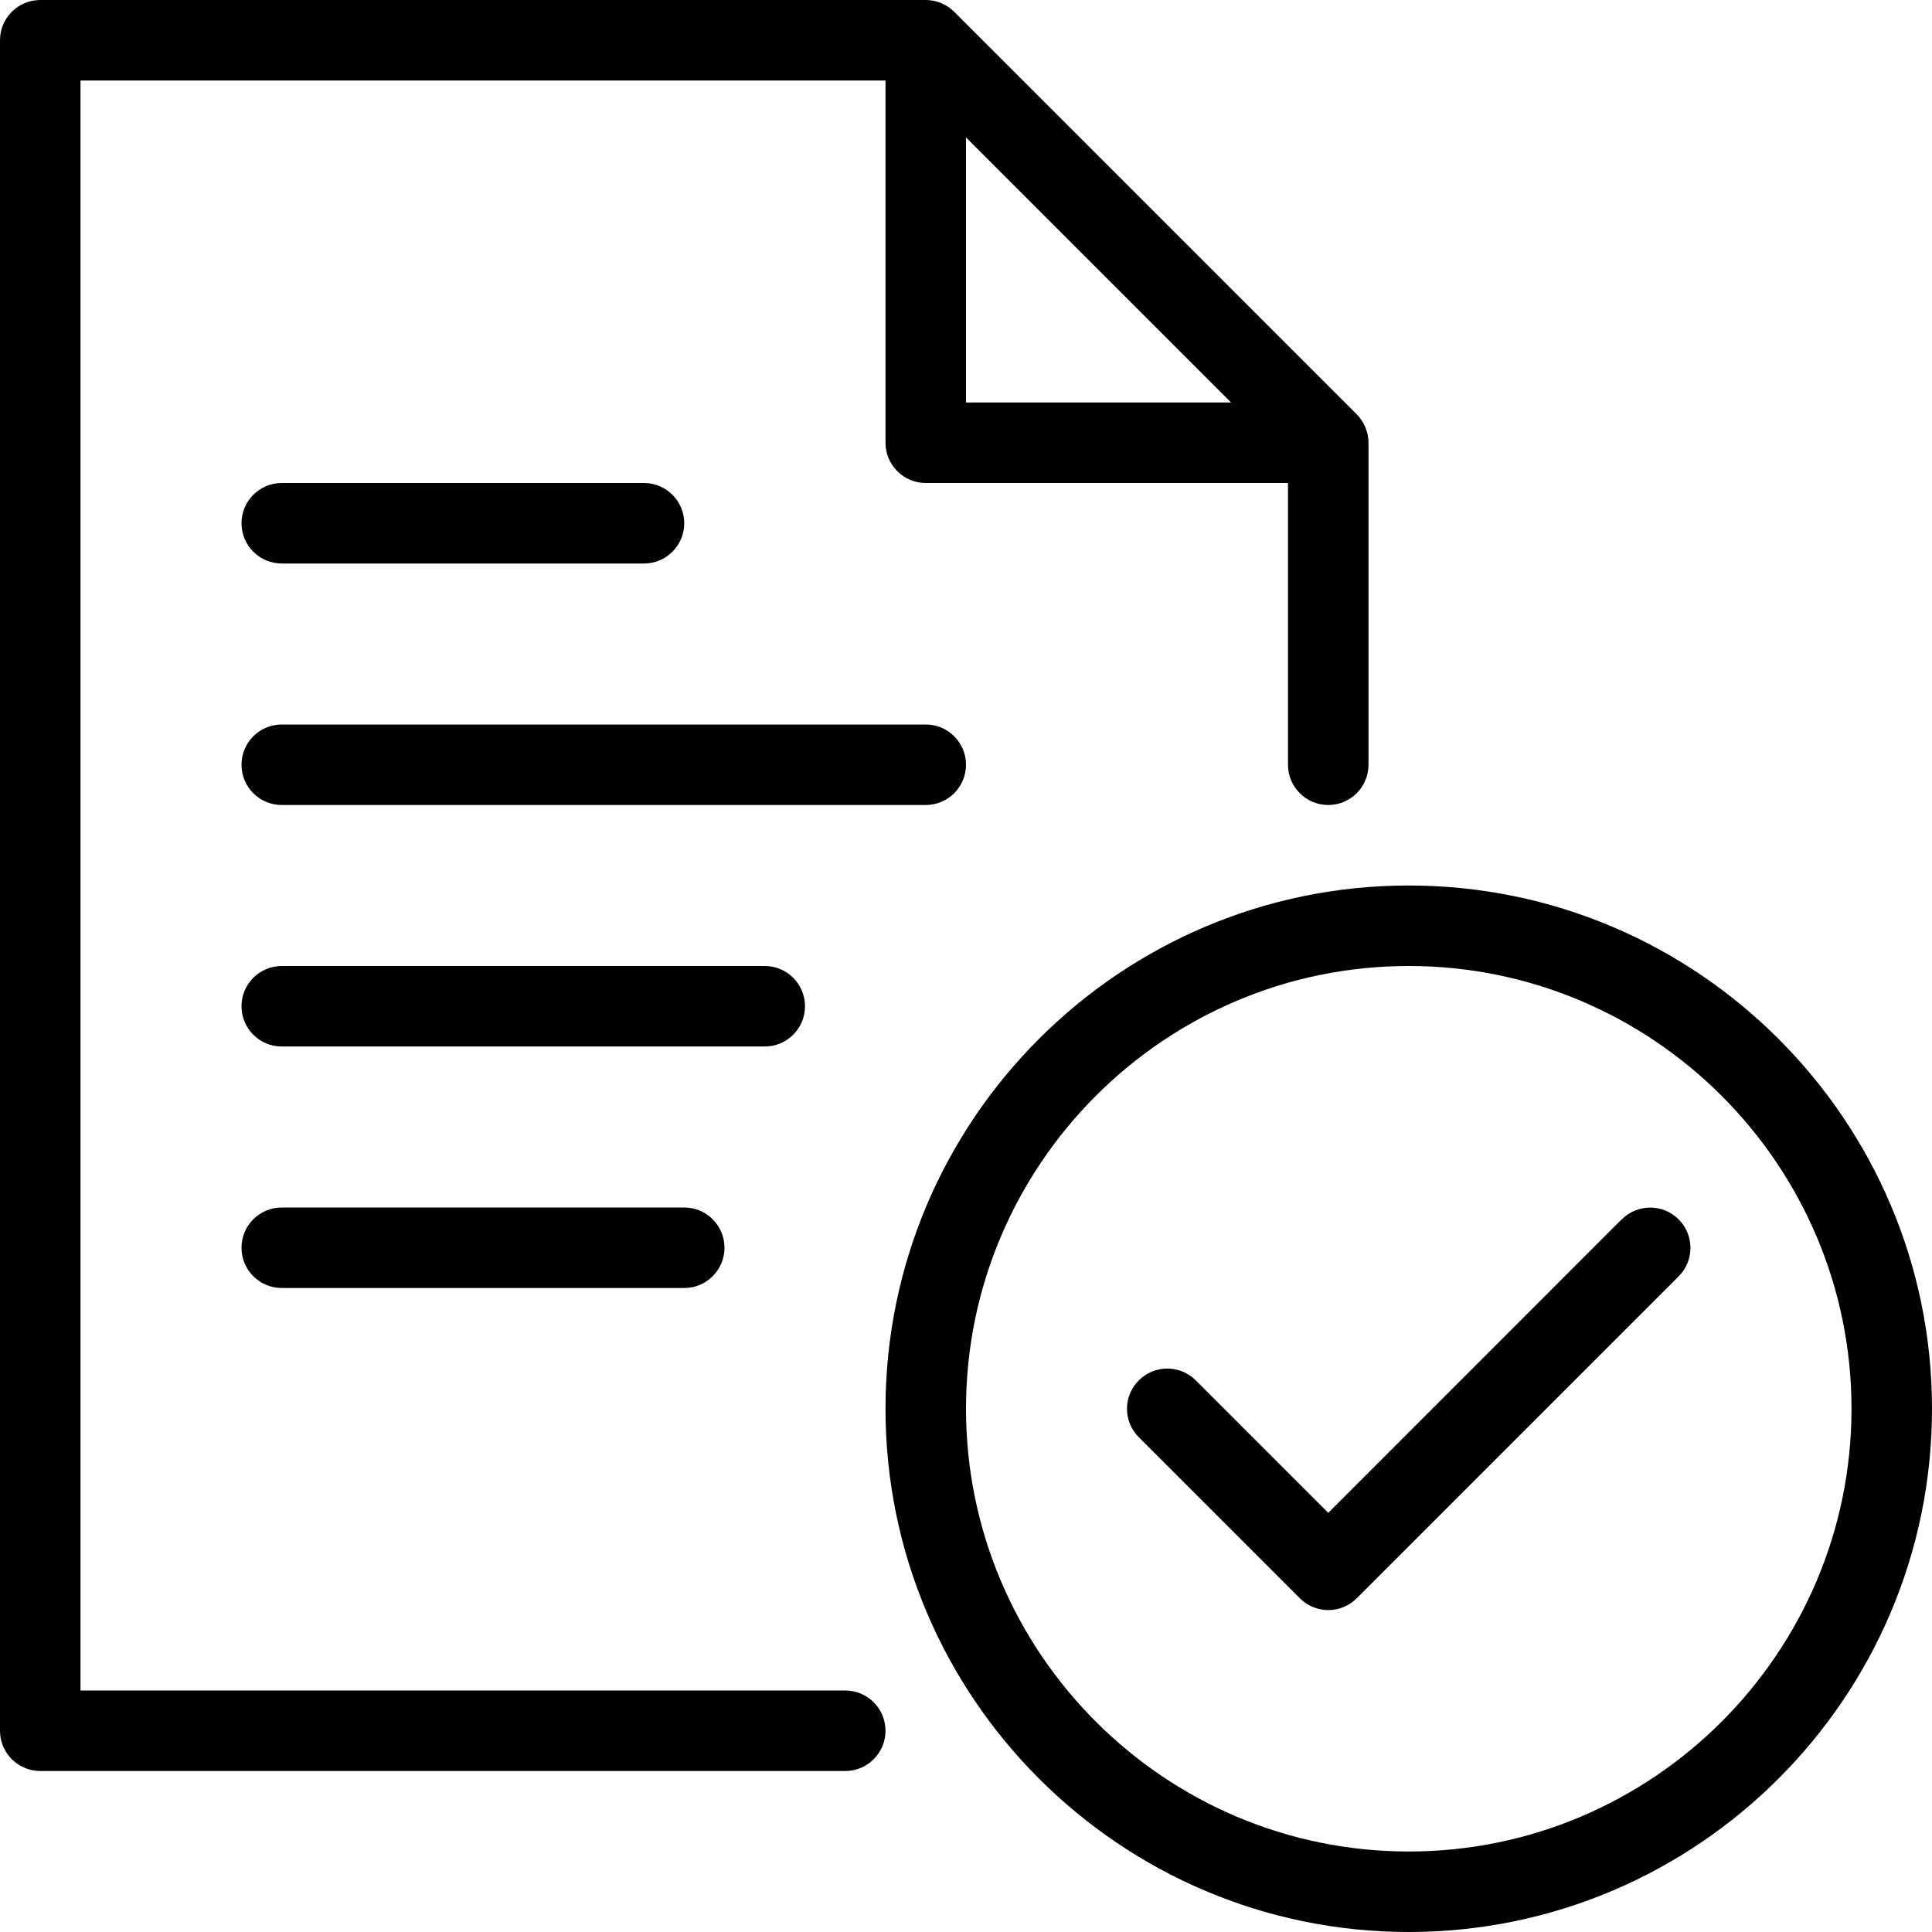 <svg width="24" height="24" viewBox="0 0 24 24" xmlns="http://www.w3.org/2000/svg">
    <title>file-check</title>
    <path d="M17.5 11c-3.584 0-6.5 2.916-6.5 6.5s2.916 6.5 6.5 6.5 6.5-2.916 6.5-6.5-2.916-6.5-6.5-6.5zm0 12c-3.032 0-5.5-2.468-5.5-5.5s2.468-5.5 5.5-5.5 5.5 2.468 5.5 5.5-2.468 5.5-5.5 5.5zm2.646-7.854L16.5 18.793l-1.646-1.646c-.195-.195-.512-.195-.707 0-.196.195-.196.512 0 .707l2 2c.098.098.226.147.354.147.127 0 .255-.049.352-.146l4-4c.195-.195.195-.512 0-.707-.195-.196-.512-.196-.707 0zM3.5 7H8c.276 0 .5-.224.5-.5S8.276 6 8 6H3.5c-.276 0-.5.224-.5.5s.224.5.5.5zM12 9.5c0-.276-.224-.5-.5-.5h-8c-.276 0-.5.224-.5.5s.224.5.5.5h8c.276 0 .5-.224.5-.5zm-2 3c0-.276-.224-.5-.5-.5h-6c-.276 0-.5.224-.5.5s.224.5.5.5h6c.276 0 .5-.224.5-.5zM3.5 15c-.276 0-.5.224-.5.5s.224.5.5.5h5c.276 0 .5-.224.5-.5s-.224-.5-.5-.5h-5zm7 6H1V1h10v4.5c0 .276.224.5.5.5H16v3.5c0 .276.224.5.5.5s.5-.224.5-.5v-4c0-.067-.014-.132-.039-.192-.025-.061-.062-.116-.108-.162L11.854.147c-.046-.046-.101-.083-.162-.108C11.632.014 11.567 0 11.5 0H.5C.224 0 0 .224 0 .5v21c0 .276.224.5.5.5h10c.276 0 .5-.224.5-.5s-.224-.5-.5-.5zM12 1.707L15.293 5H12V1.707z" fill="#000" fill-rule="evenodd"/>
</svg>